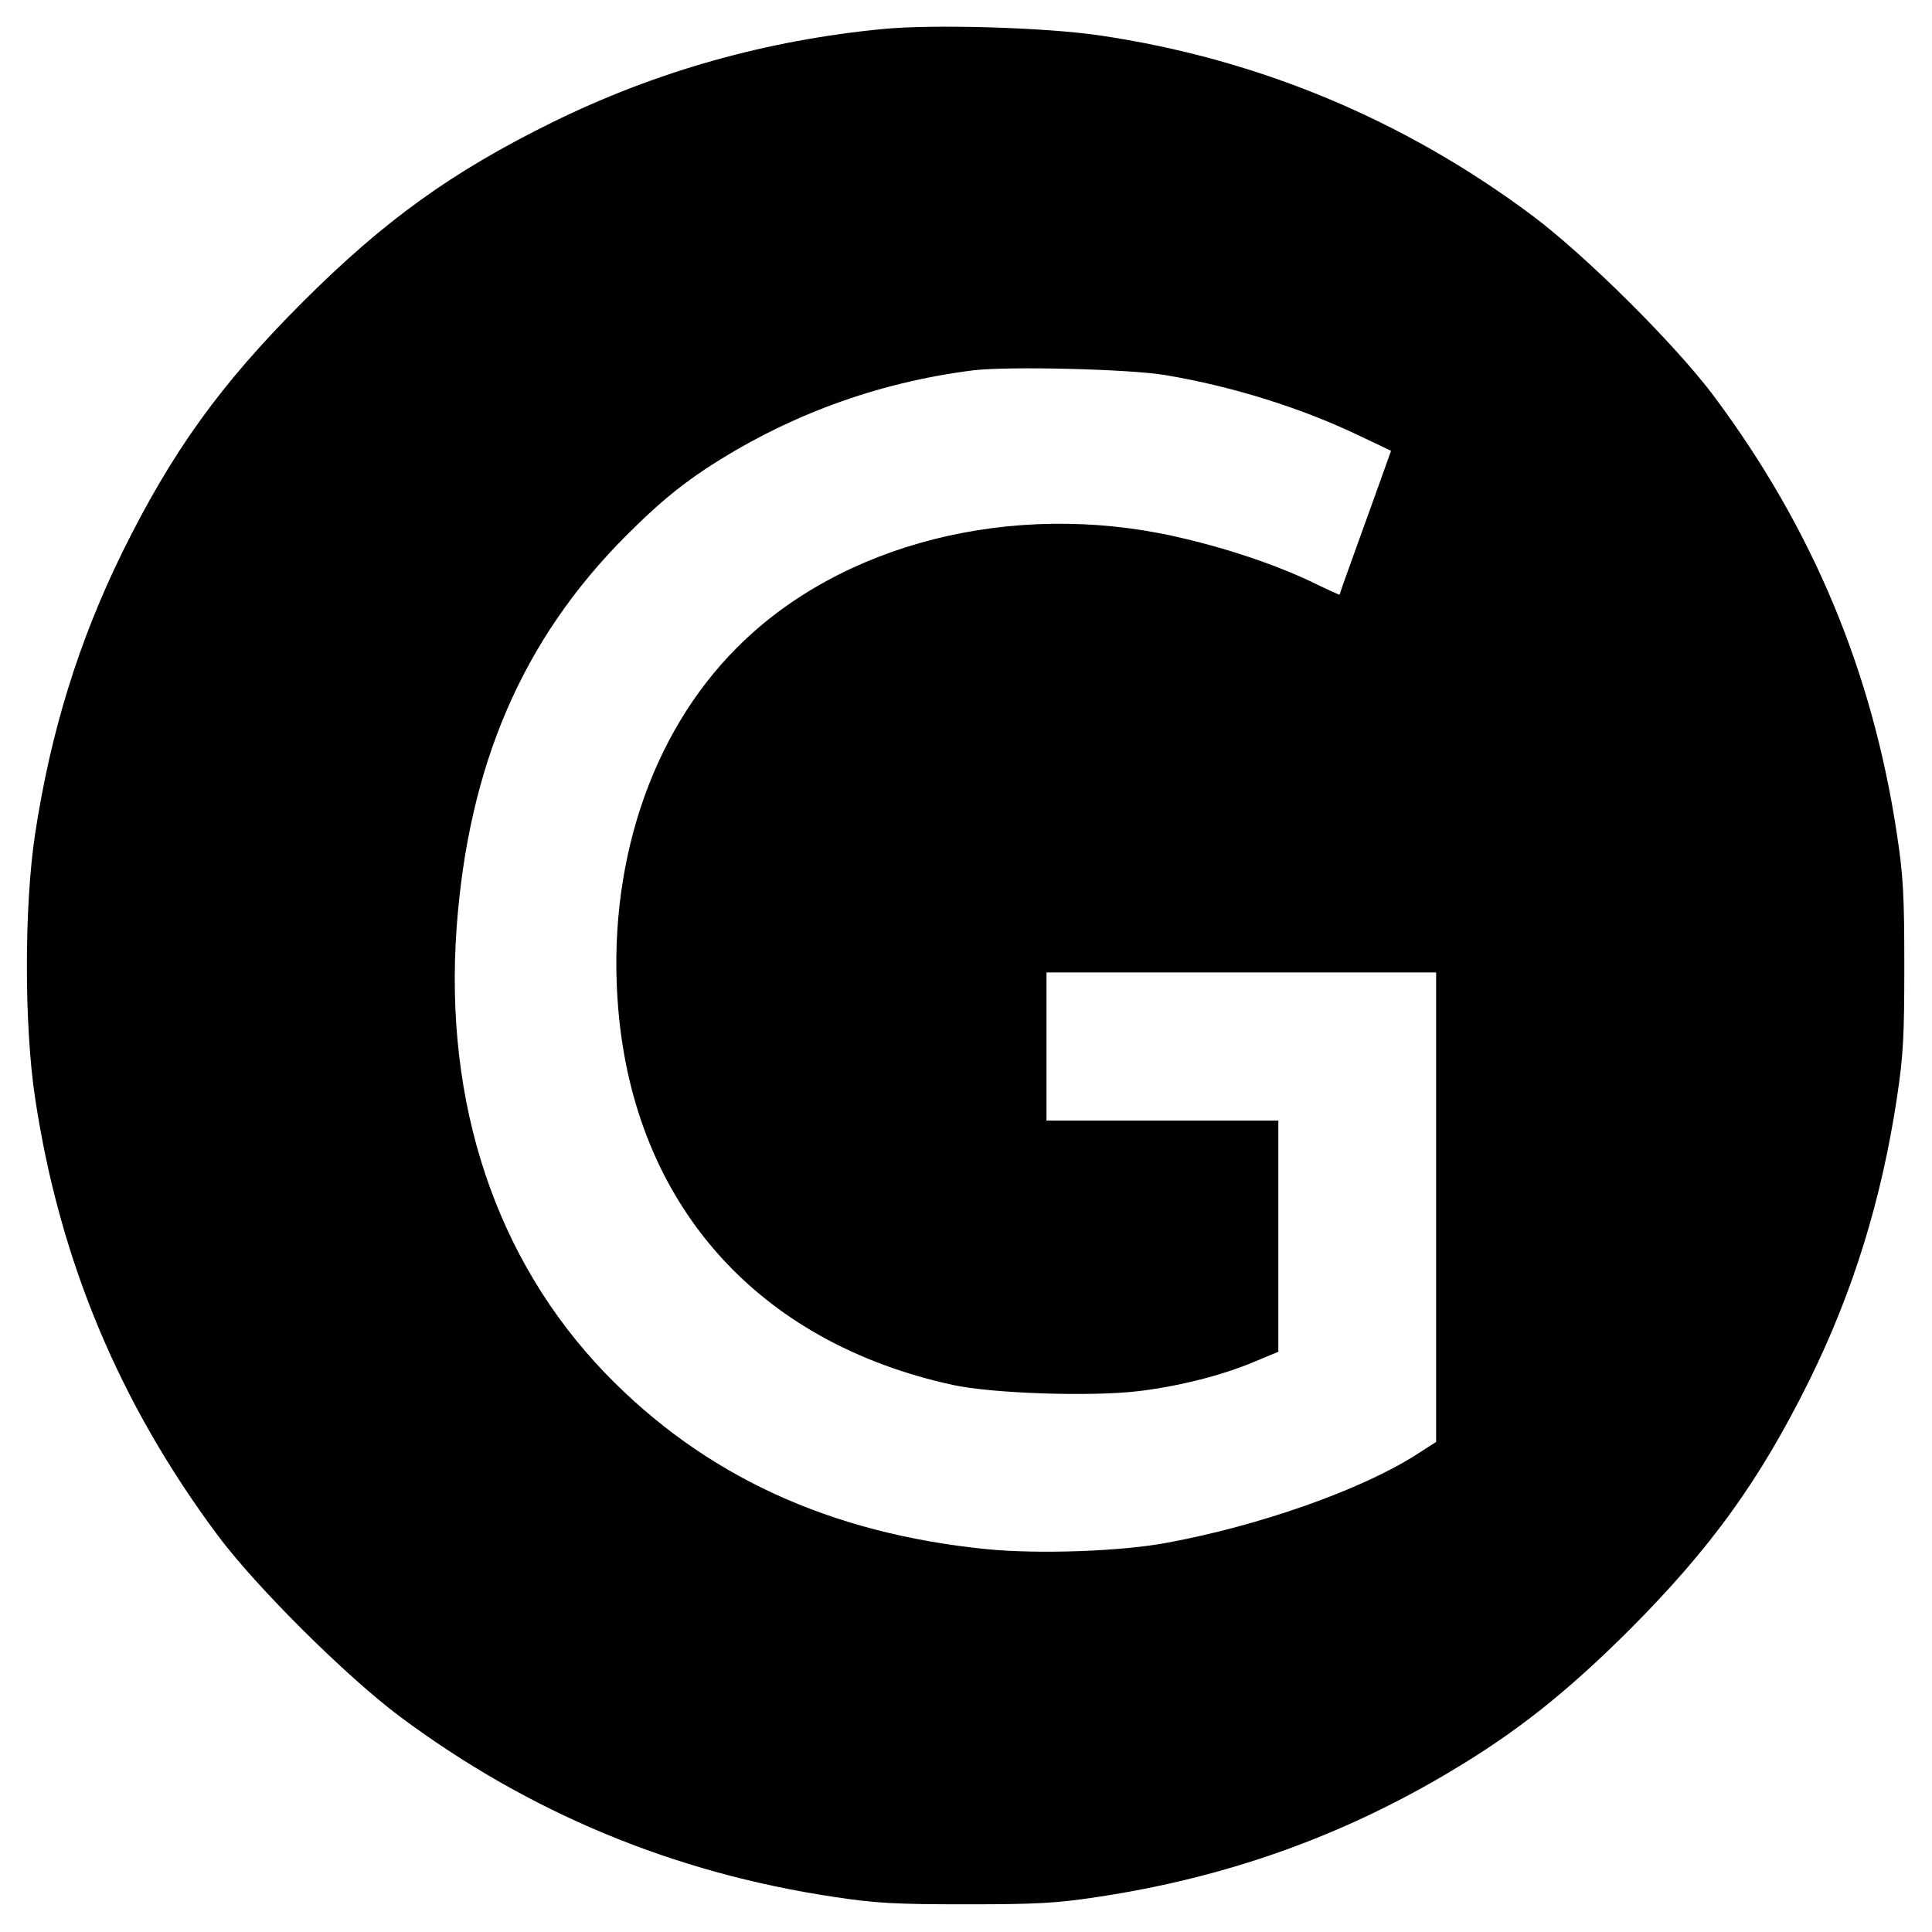<?xml version="1.0" standalone="no"?>
<!DOCTYPE svg PUBLIC "-//W3C//DTD SVG 20010904//EN"
 "http://www.w3.org/TR/2001/REC-SVG-20010904/DTD/svg10.dtd">
<svg version="1.0" xmlns="http://www.w3.org/2000/svg"
 width="600pt" height="600pt" viewBox="0 0 600 600"
 preserveAspectRatio="xMidYMid meet">
<g transform="translate(0,600) scale(0.1,-0.1)"
fill="#000000" stroke="none">
<path d="M2743 5910 c-364 -35 -707 -132 -1028 -290 -312 -154 -521 -304 -776
-559 -255 -255 -405 -464 -559 -776 -136 -277 -223 -559 -271 -875 -34 -224
-34 -596 0 -820 76 -504 261 -947 567 -1358 120 -161 400 -439 566 -563 400
-298 848 -485 1348 -560 131 -20 194 -23 410 -23 216 0 279 3 410 23 397 60
755 187 1092 388 209 124 363 247 559 442 254 255 404 463 559 776 135 274
223 558 271 875 20 131 23 194 23 410 0 216 -3 279 -23 410 -76 504 -261 947
-567 1358 -120 161 -400 439 -566 563 -399 298 -853 487 -1343 559 -169 25
-515 35 -672 20z m877 -1075 c208 -35 421 -102 597 -186 l103 -49 -44 -123
c-24 -67 -60 -167 -80 -222 -20 -55 -36 -101 -36 -102 0 -1 -42 18 -93 43
-116 54 -265 104 -418 138 -505 113 -1037 -21 -1359 -344 -271 -270 -407 -684
-370 -1123 51 -608 432 -1036 1039 -1168 123 -27 435 -37 579 -19 124 15 258
49 355 90 l77 32 0 359 0 359 -360 0 -360 0 0 230 0 230 605 0 605 0 0 -729 0
-729 -67 -43 c-170 -107 -481 -217 -768 -270 -142 -27 -401 -36 -561 -20 -489
49 -878 229 -1185 547 -339 353 -500 836 -461 1382 37 507 205 896 526 1218
97 97 161 150 246 207 251 165 531 269 833 307 109 13 485 4 597 -15z"/>
</g>
</svg>
